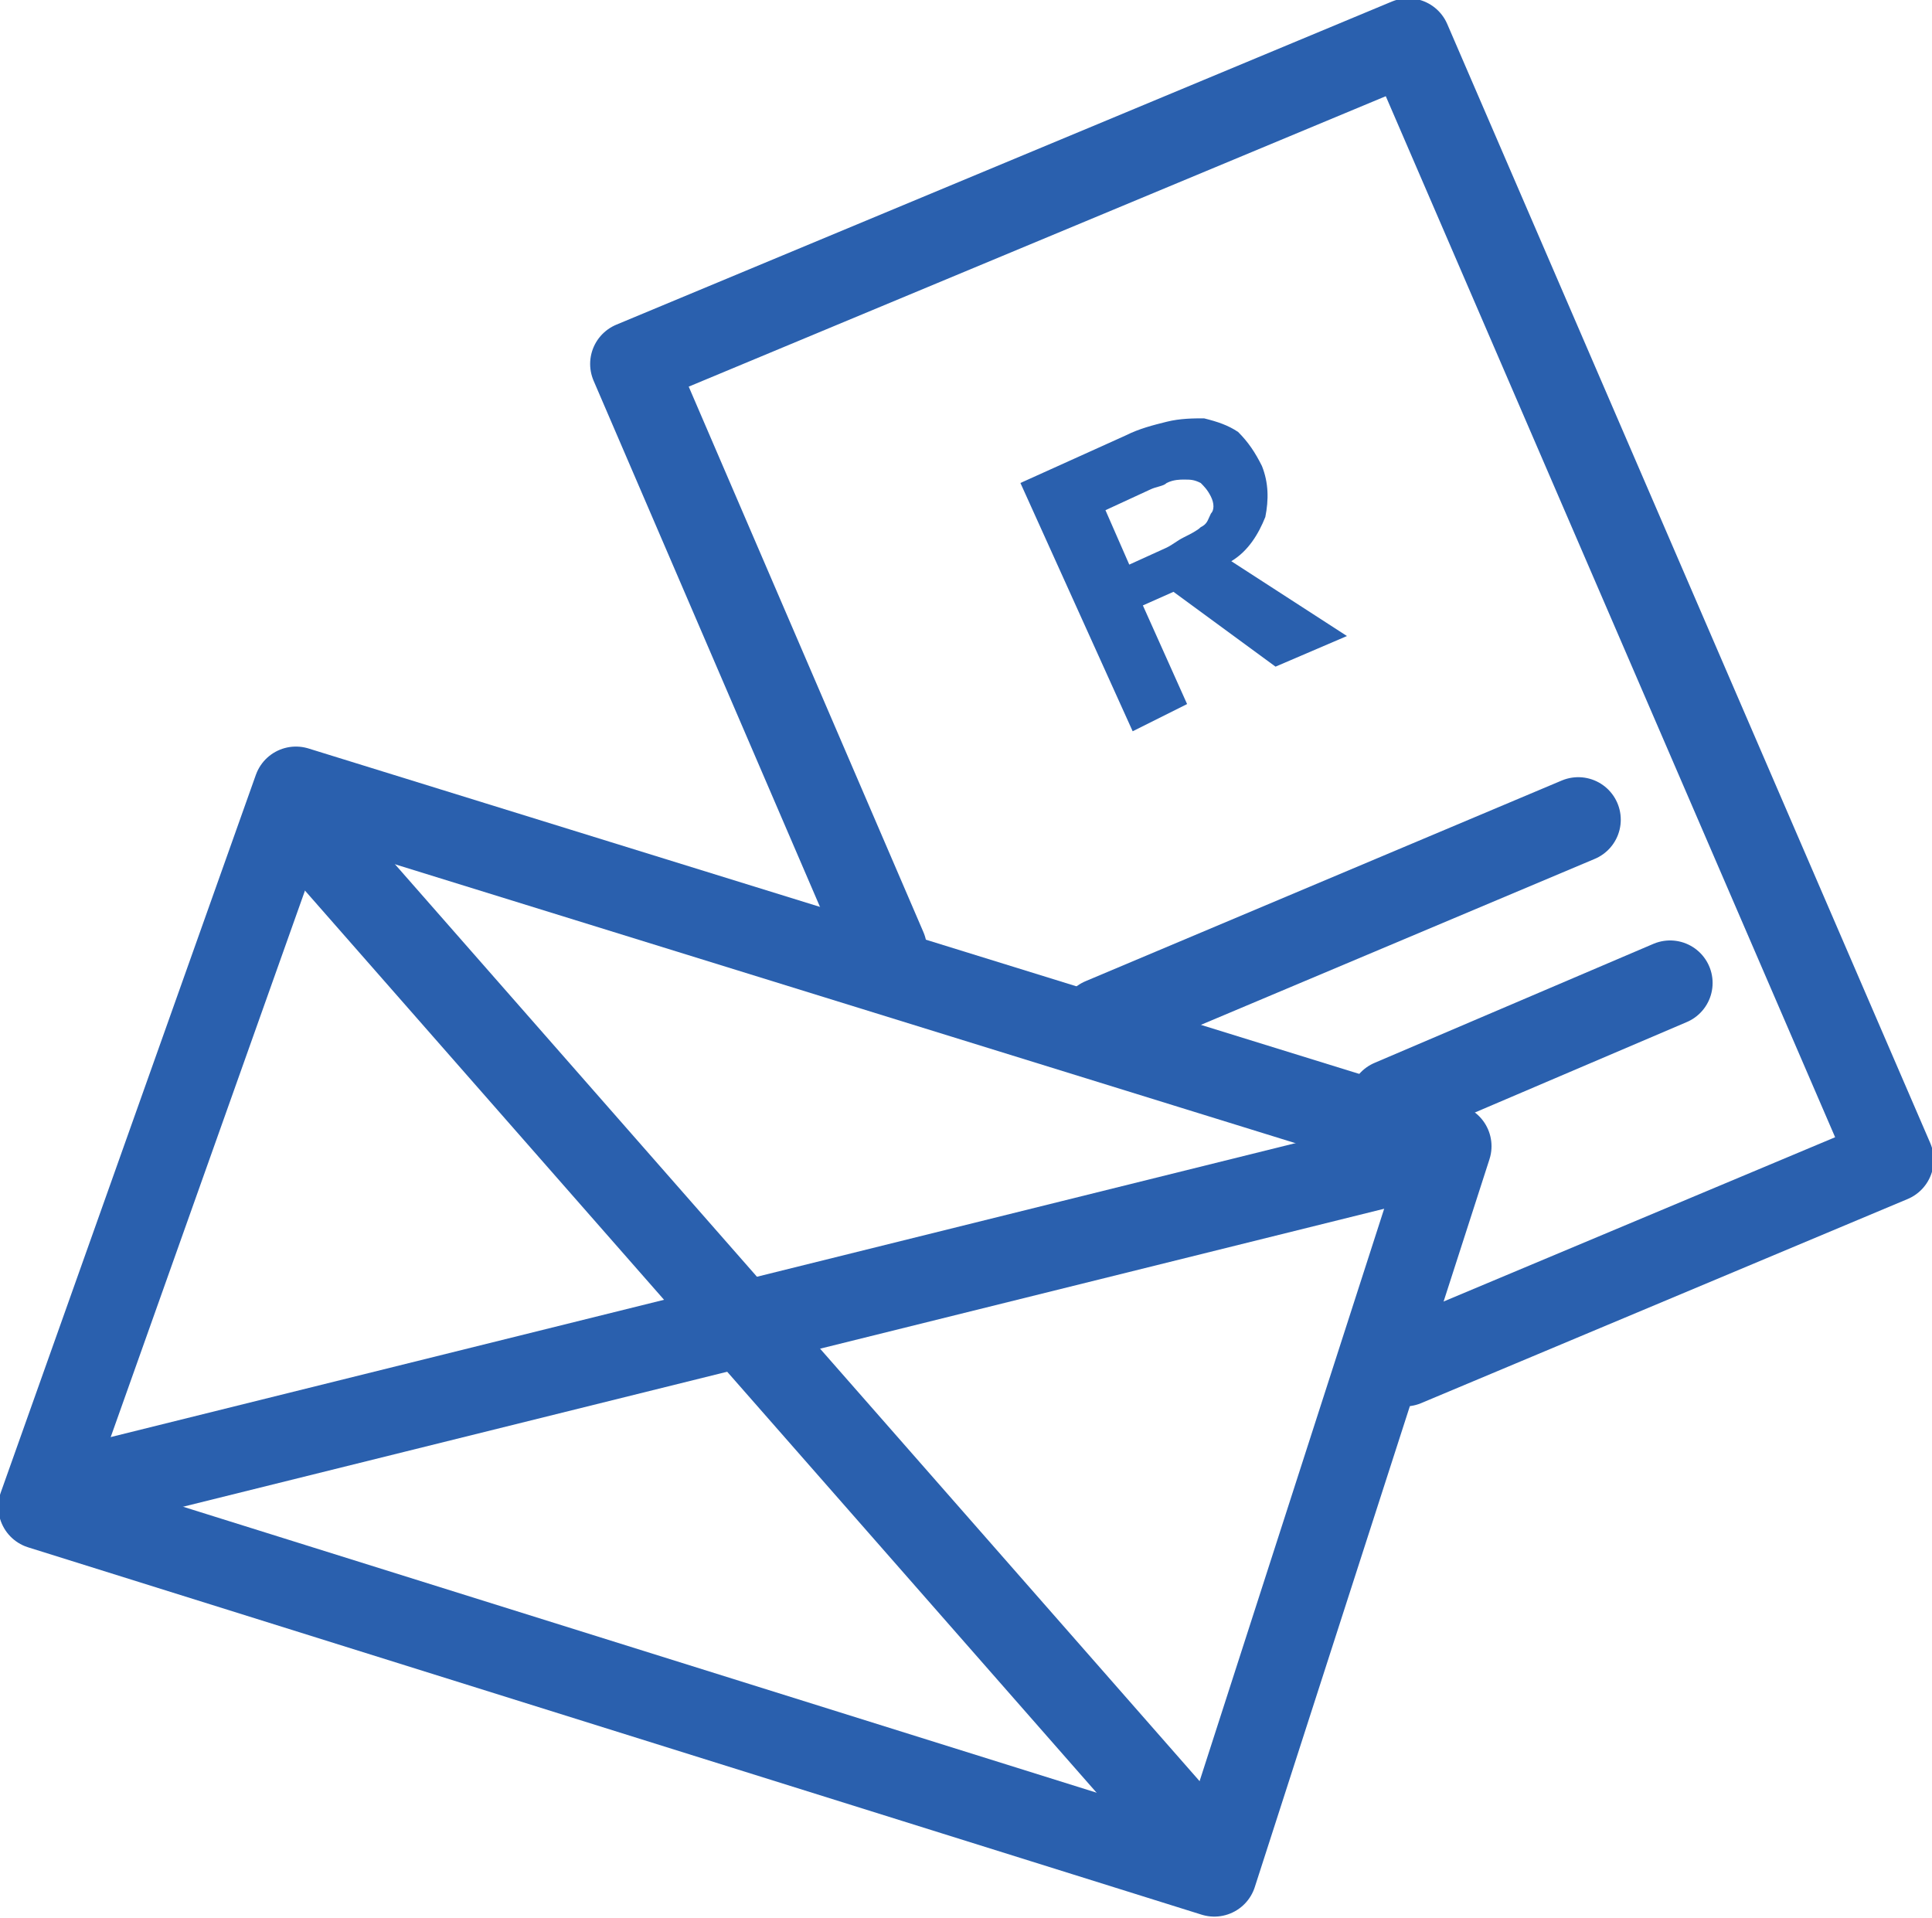 <?xml version="1.0" encoding="utf-8"?>
<!-- Generator: Adobe Illustrator 24.3.0, SVG Export Plug-In . SVG Version: 6.00 Build 0)  -->
<svg version="1.1" id="Layer_1" xmlns="http://www.w3.org/2000/svg" xmlns:xlink="http://www.w3.org/1999/xlink" x="0px" y="0px"
	 viewBox="0 0 56.8 56.4" style="enable-background:new 0 0 56.8 56.4;" xml:space="preserve">
<style type="text/css">
	.st0{fill:none;stroke:#2A60AE;stroke-width:2.5;stroke-linecap:round;stroke-linejoin:round;}
	.st1{fill:none;stroke:#2A60AE;stroke-width:2.5;}
	.st2{fill:none;stroke:#2A60AE;stroke-width:2.5;stroke-linecap:round;}
	.st3{fill:#2A60AE;}
</style>
<g id="Icon_x2F_Capital_x2F_Debtor-Finance">
	<polygon id="Path-52" class="st0" points="8.7,23.2 42.6,33.7 35.7,55.1 1.2,44.3 	"/>
	<line id="Path-53" class="st1" x1="8.8" y1="24.1" x2="35.3" y2="54.3"/>
	<line id="Path-53_1_" class="st1" x1="41.3" y1="34.1" x2="1.8" y2="43.9"/>
	<polyline id="Path-54" class="st0" points="26,27.9 18.6,10.7 41.4,1.2 55.6,34.1 41.3,40.1 	"/>
	<line id="Path-55" class="st2" x1="32.4" y1="30" x2="46.4" y2="24.1"/>
	<line id="Path-56" class="st2" x1="49.1" y1="28.9" x2="40.9" y2="32.4"/>
	<path id="R" class="st3" d="M34.9,20.7l-1.3-2.9l0.9-0.4l3,2.2l2.1-0.9l-3.4-2.2c0.5-0.3,0.8-0.8,1-1.3c0.1-0.5,0.1-1-0.1-1.5
		c-0.2-0.4-0.4-0.7-0.7-1c-0.3-0.2-0.6-0.3-1-0.4c-0.3,0-0.7,0-1.1,0.1s-0.8,0.2-1.2,0.4l0,0l-3.1,1.4l3.3,7.3L34.9,20.7z
		 M34.3,16.1l-1.1,0.5L32.5,15l1.3-0.6c0.2-0.1,0.4-0.1,0.5-0.2c0.2-0.1,0.4-0.1,0.5-0.1c0.2,0,0.3,0,0.5,0.1
		c0.1,0.1,0.2,0.2,0.3,0.4c0.1,0.2,0.1,0.4,0,0.5c-0.1,0.2-0.1,0.3-0.3,0.4c-0.1,0.1-0.3,0.2-0.5,0.3S34.5,16,34.3,16.1L34.3,16.1z"
		/>
</g>
</svg>
